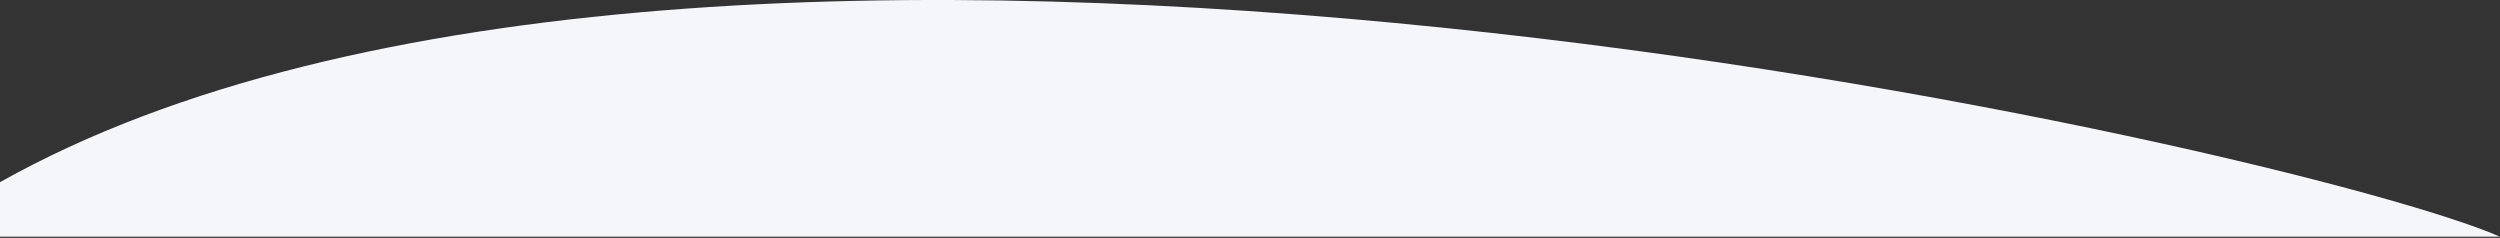 <svg width="1440" height="137" viewBox="0 0 1440 137" fill="none" xmlns="http://www.w3.org/2000/svg" preserveAspectRatio="none">
<rect x="0" y="0" width="1440" height="137" fill="#333333" stroke="none"/>
<path d="M0 136.336V104.937C408.569 -124.617 1327.24 86.691 1440 136.336H0Z" fill="#f5f6fa"/>
</svg>
